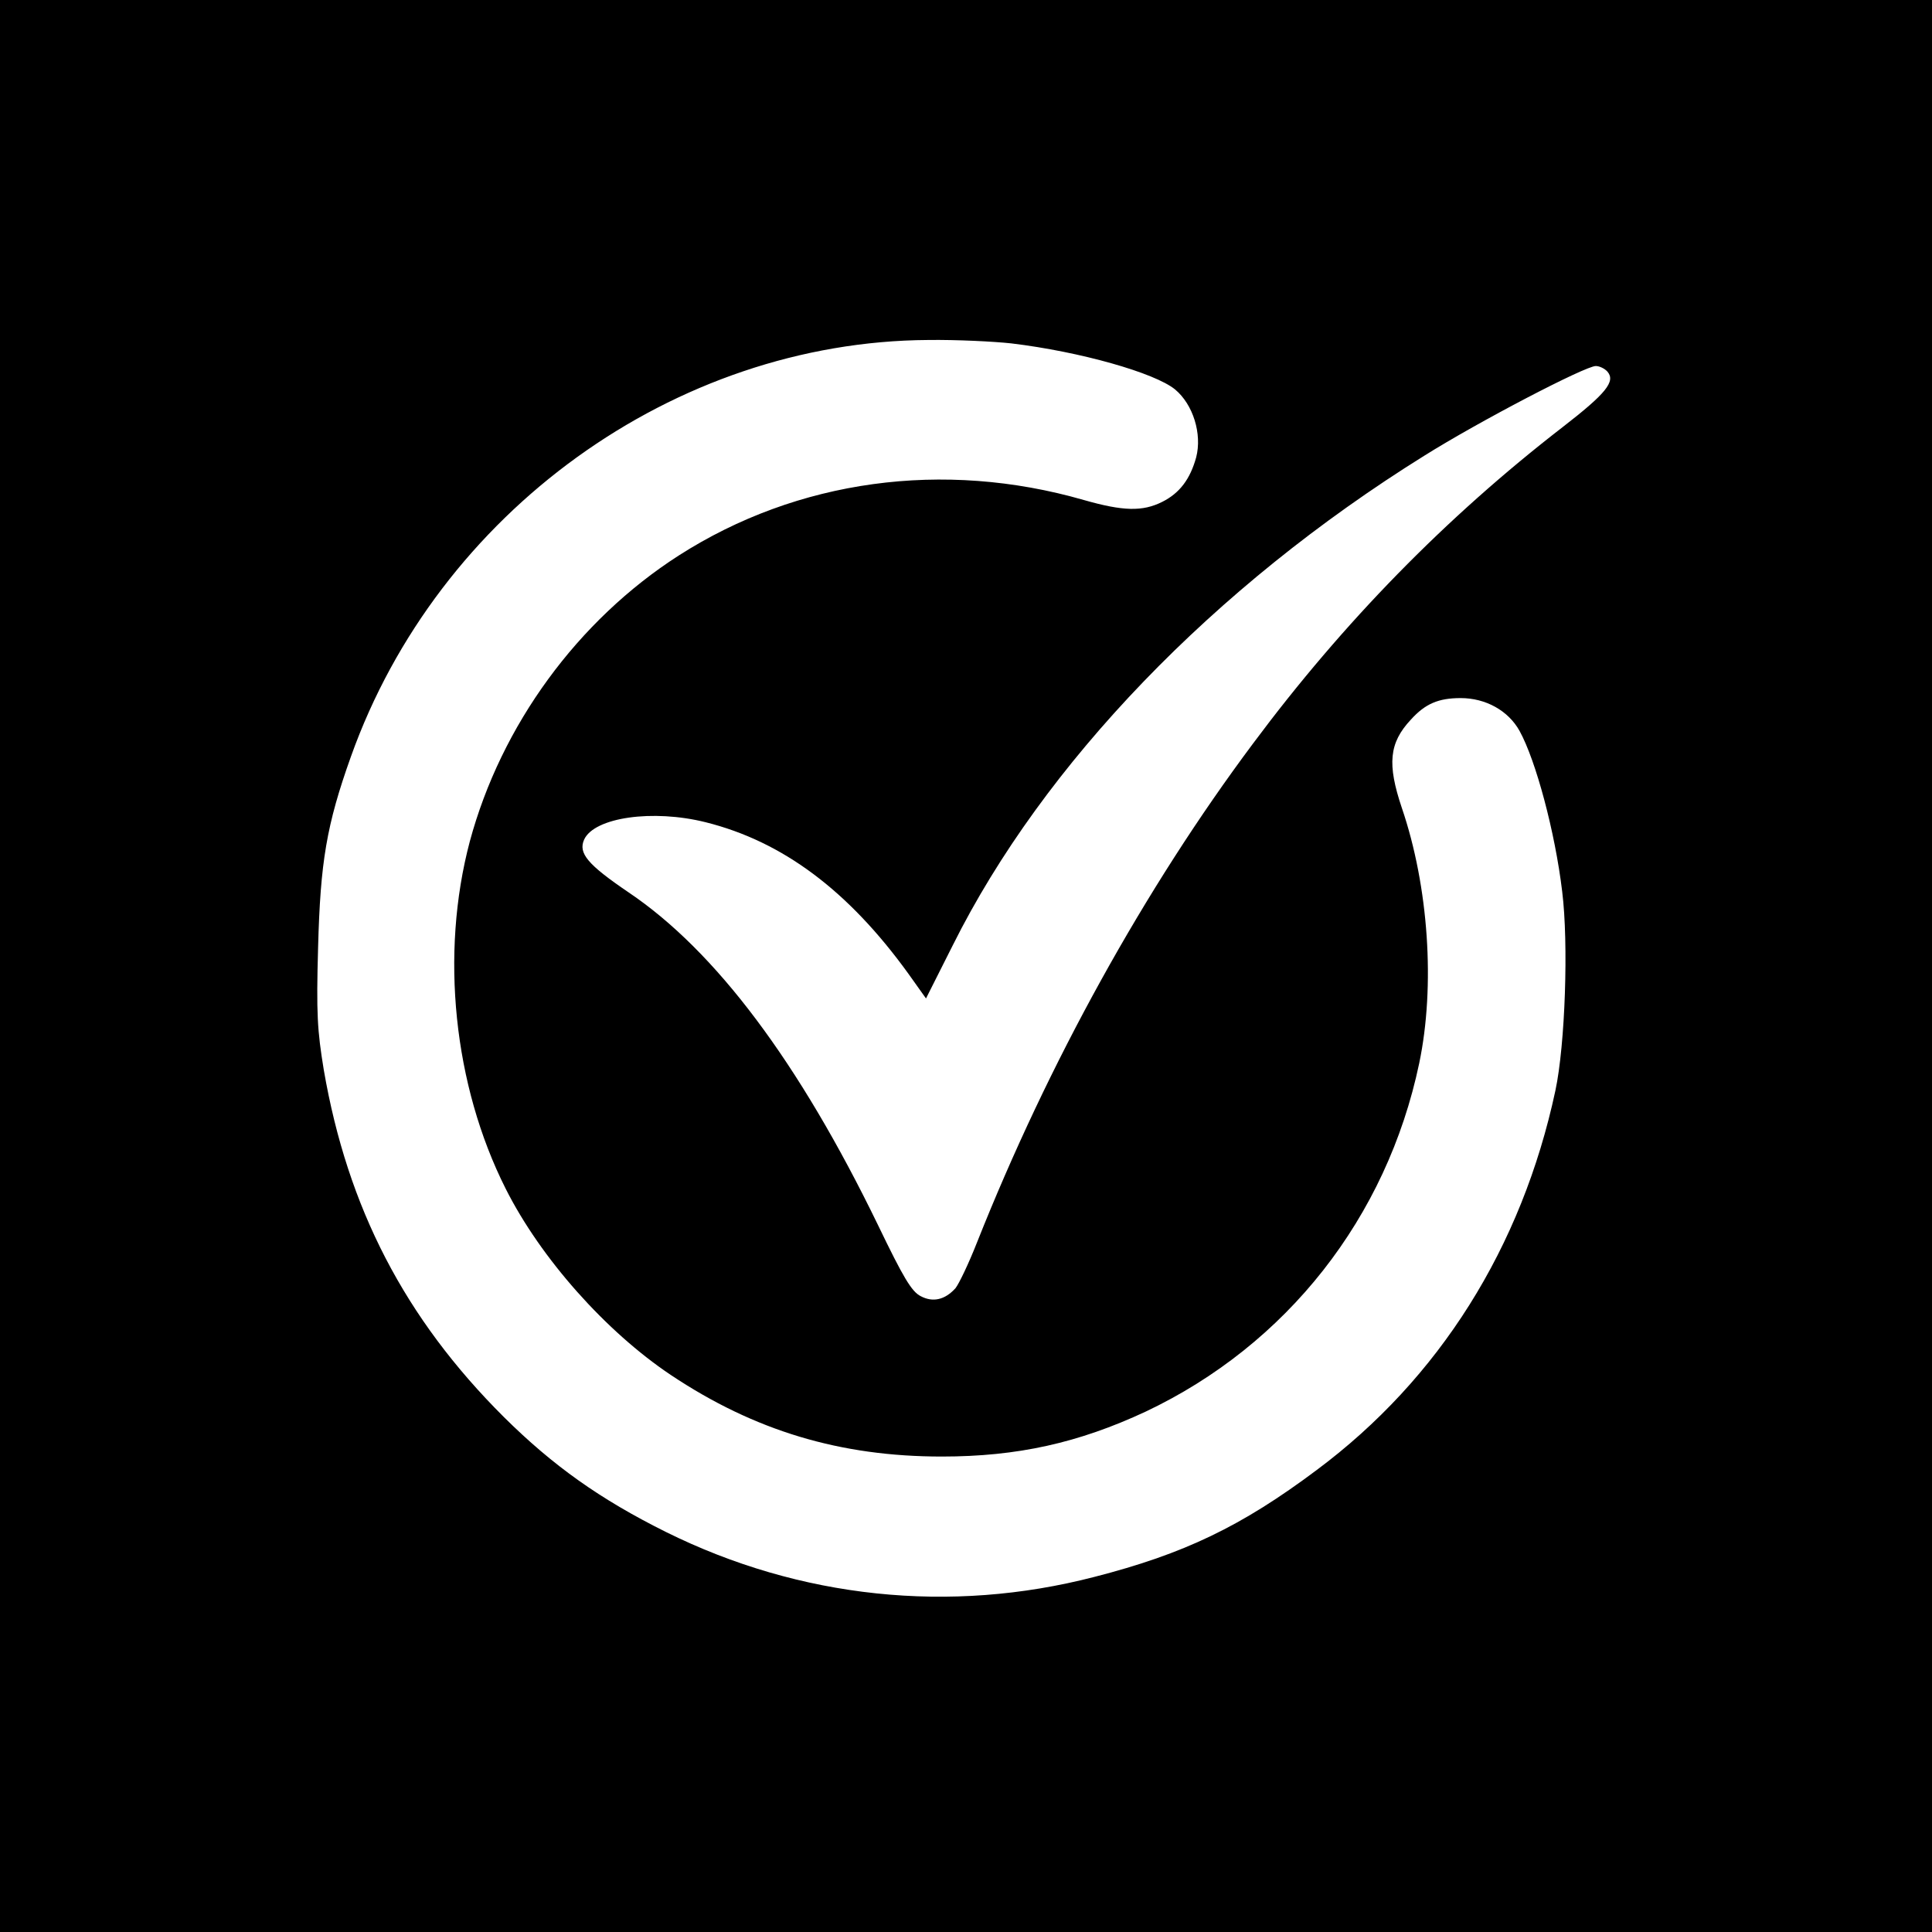 <?xml version="1.0" standalone="no"?>
<!DOCTYPE svg PUBLIC "-//W3C//DTD SVG 20010904//EN"
 "http://www.w3.org/TR/2001/REC-SVG-20010904/DTD/svg10.dtd">
<svg version="1.0" xmlns="http://www.w3.org/2000/svg"
 width="512pt" height="512pt" viewBox="0 0 512 512"
 preserveAspectRatio="xMidYMid meet">
<g transform="translate(0,512) scale(0.1,-0.1)"
fill="#000000" stroke="none">
<path d="M0 2560 l0 -2560 2560 0 2560 0 0 2560 0 2560 -2560 0 -2560 0 0
-2560z m2680 1650 c183 -22 380 -78 434 -122 48 -40 72 -118 56 -180 -16 -58
-44 -95 -90 -118 -52 -26 -103 -25 -208 5 -372 107 -759 54 -1073 -147 -268
-172 -471 -450 -554 -758 -79 -298 -43 -646 95 -920 93 -185 266 -379 438
-494 222 -148 449 -216 718 -216 200 0 362 36 540 119 374 177 639 514 725
923 43 205 25 469 -46 677 -39 116 -34 172 24 234 38 42 73 57 132 57 66 0
126 -33 156 -87 43 -78 94 -267 113 -426 17 -137 8 -405 -18 -527 -89 -416
-308 -764 -633 -1006 -199 -149 -351 -222 -589 -283 -382 -99 -780 -57 -1135
119 -175 87 -300 176 -430 305 -262 261 -414 554 -477 920 -17 104 -20 148
-15 325 6 225 22 323 87 505 231 648 857 1100 1530 1104 75 1 174 -4 220 -9z
m1580 -75 c22 -26 -4 -58 -119 -147 -309 -239 -581 -517 -820 -838 -287 -384
-543 -847 -732 -1323 -22 -56 -48 -110 -57 -121 -28 -31 -60 -38 -92 -21 -24
12 -46 49 -113 188 -210 433 -431 727 -661 882 -109 74 -134 104 -118 140 27
59 182 81 322 46 204 -51 378 -181 537 -401 l47 -66 71 141 c240 481 692 950
1249 1297 145 91 427 238 455 238 10 0 24 -7 31 -15z"/>
</g>
</svg>
